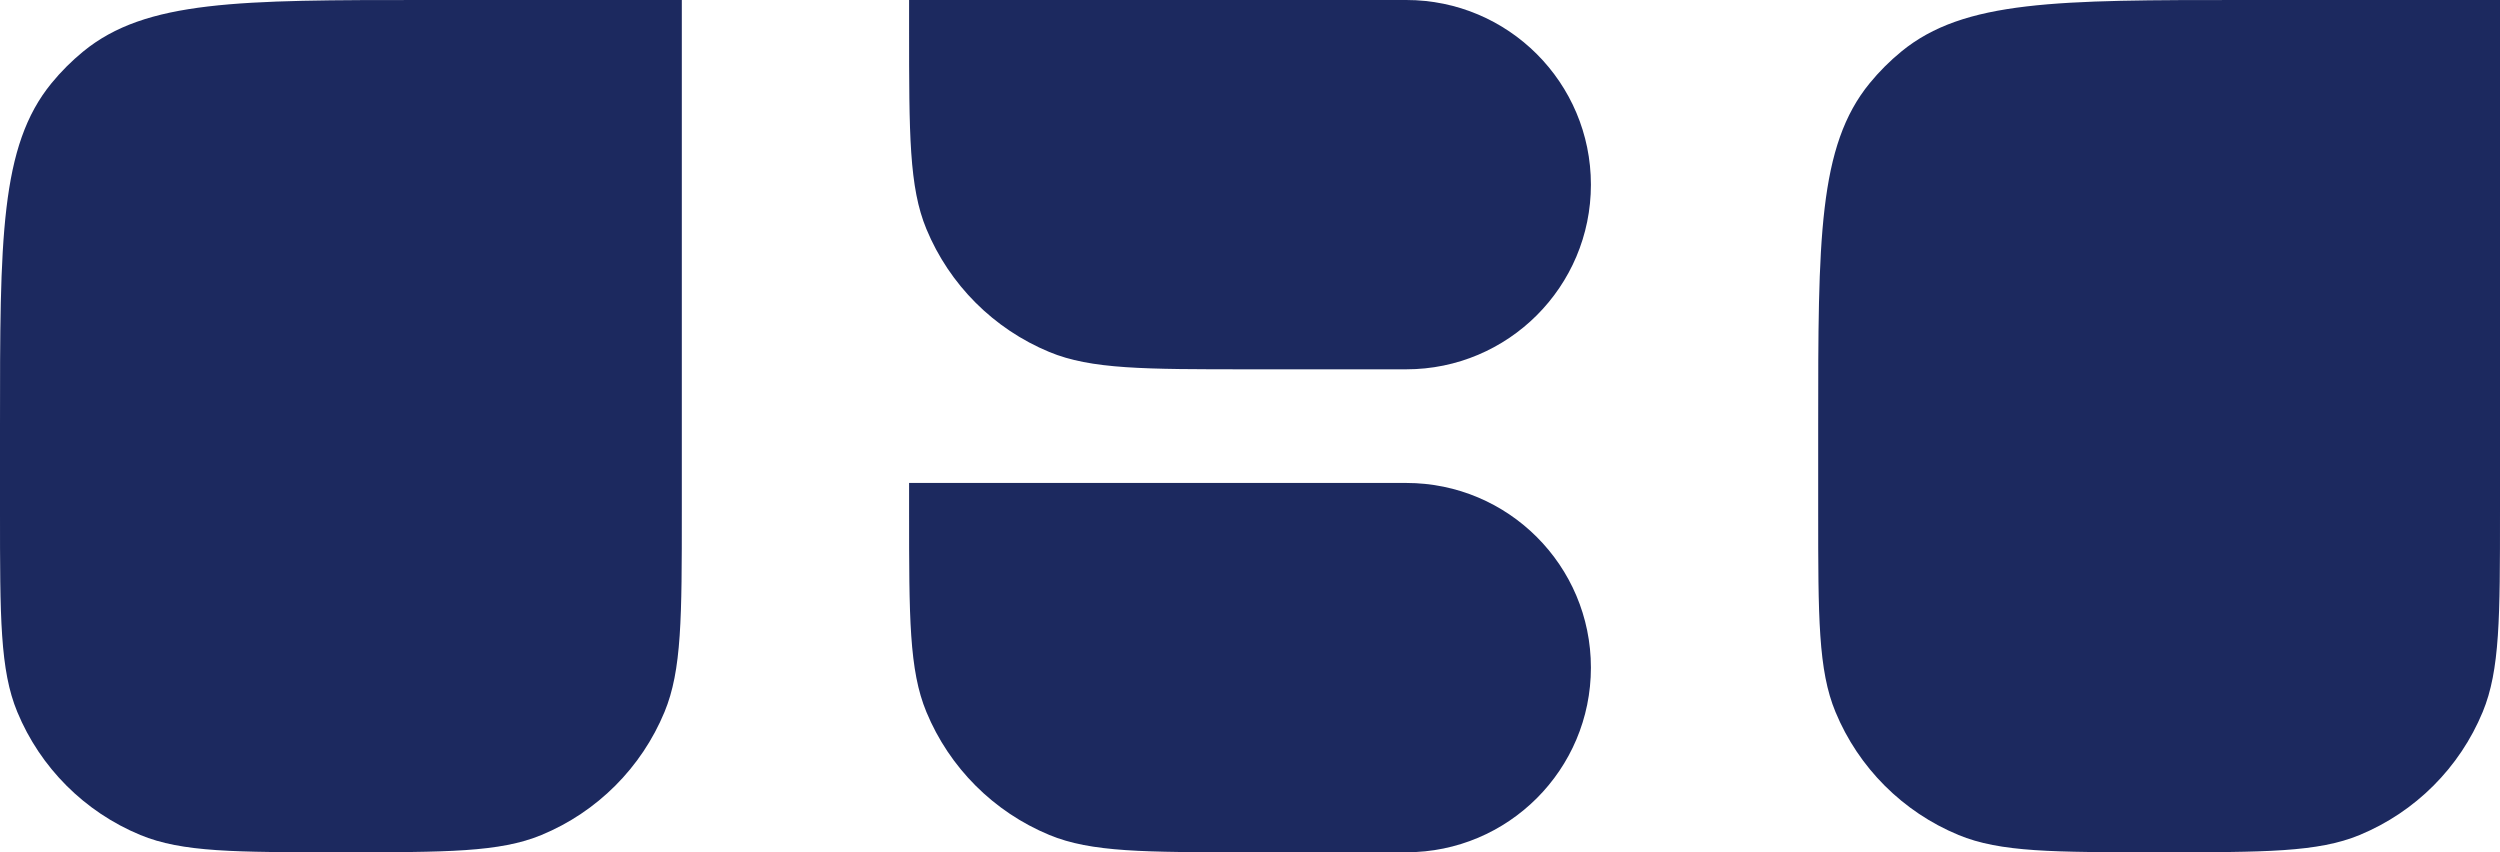 <svg width="88" height="30" viewBox="0 0 88 30" fill="none" xmlns="http://www.w3.org/2000/svg">
<path d="M0 15C0 8.425 0 5.138 1.816 2.925C2.148 2.52 2.52 2.148 2.925 1.816C5.138 0 8.425 0 15 0H24V18C24 21.727 24 23.591 23.391 25.061C22.579 27.022 21.022 28.579 19.061 29.391C17.591 30 15.727 30 12 30C8.272 30 6.409 30 4.939 29.391C2.978 28.579 1.421 27.022 0.609 25.061C0 23.591 0 21.727 0 18V15Z" fill="#1C295F"/>
<path d="M32 0H49.5C53.09 0 56 2.91 56 6.5C56 10.09 53.09 13 49.5 13H44C40.273 13 38.409 13 36.938 12.391C34.978 11.579 33.421 10.022 32.609 8.061C32 6.591 32 4.728 32 1V0Z" fill="#1C295F"/>
<path d="M32 17H49.5C53.09 17 56 19.91 56 23.5C56 27.09 53.09 30 49.5 30H44C40.273 30 38.409 30 36.938 29.391C34.978 28.579 33.421 27.022 32.609 25.061C32 23.591 32 21.727 32 18V17Z" fill="#1C295F"/>
<path d="M64 15C64 8.425 64 5.138 65.816 2.925C66.148 2.52 66.52 2.148 66.925 1.816C69.138 0 72.425 0 79 0H88V18C88 21.727 88 23.591 87.391 25.061C86.579 27.022 85.022 28.579 83.061 29.391C81.591 30 79.728 30 76 30C72.272 30 70.409 30 68.939 29.391C66.978 28.579 65.421 27.022 64.609 25.061C64 23.591 64 21.727 64 18V15Z" fill="#1C295F"/>
</svg>
